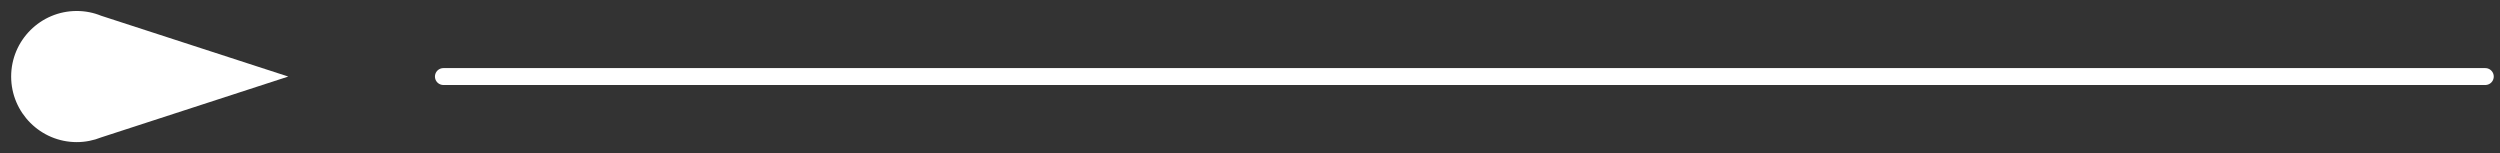 <?xml version="1.0" encoding="utf-8"?>
<!-- Generator: Adobe Illustrator 24.0.0, SVG Export Plug-In . SVG Version: 6.00 Build 0)  -->
<svg version="1.1" id="Layer_1" xmlns="http://www.w3.org/2000/svg" xmlns:xlink="http://www.w3.org/1999/xlink" x="0px" y="0px"
	 viewBox="0 0 147.95 9.07" style="enable-background:new 0 0 147.95 9.07;" xml:space="preserve">
<rect x="0" y="0" width="147.95" height="9.07" fill="#333333" stroke="none"/>
<style type="text/css">
	.st0{fill:#FFFFFF;}
	.st1{fill:none;stroke:#FFFFFF;stroke-linecap:round;stroke-linejoin:round;stroke-miterlimit:10;}
</style>
<g>
	<path class="st0" d="M5.98,0.93C5.54,0.75,5.05,0.65,4.54,0.65c-2.14,0-3.88,1.74-3.88,3.88S2.4,8.41,4.54,8.41
		c0.51,0,1-0.1,1.45-0.28l11.07-3.6L5.98,0.93z"/>
	<line class="st1" x1="26.24" y1="4.53" x2="147.08" y2="4.53"/>
</g>
</svg>
